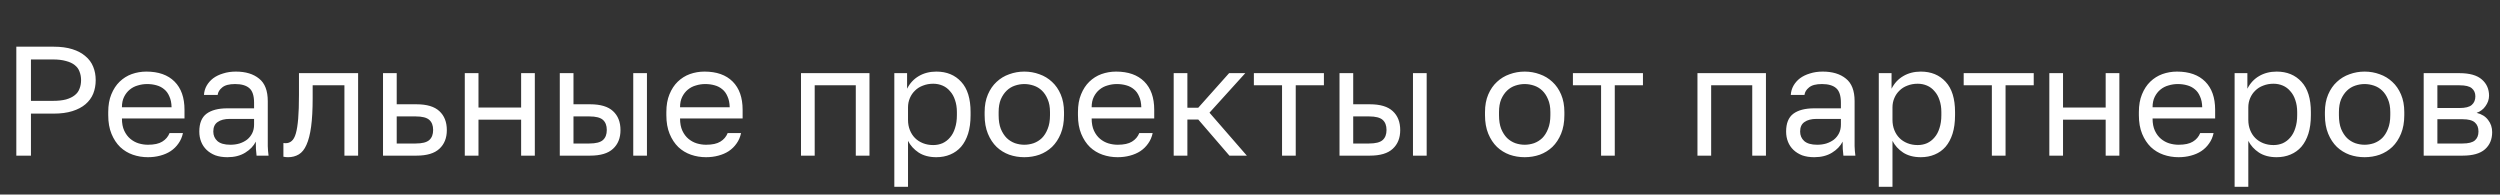 <svg width="257" height="20" viewBox="0 0 257 20" fill="none" xmlns="http://www.w3.org/2000/svg">
<rect x="0" y="0" width="257" height="20" fill="#333333" stroke="none"/>
<path d="M1.678 4.8H5.518C6.254 4.8 6.894 4.885 7.438 5.056C7.982 5.227 8.43 5.467 8.782 5.776C9.145 6.075 9.411 6.437 9.582 6.864C9.753 7.28 9.838 7.739 9.838 8.24C9.838 8.741 9.753 9.205 9.582 9.632C9.411 10.048 9.145 10.411 8.782 10.72C8.43 11.019 7.982 11.253 7.438 11.424C6.894 11.595 6.254 11.68 5.518 11.68H3.182V16H1.678V4.8ZM5.438 10.368C5.971 10.368 6.419 10.32 6.782 10.224C7.155 10.117 7.454 9.973 7.678 9.792C7.913 9.611 8.078 9.387 8.174 9.12C8.281 8.853 8.334 8.56 8.334 8.24C8.334 7.92 8.281 7.627 8.174 7.36C8.078 7.093 7.913 6.869 7.678 6.688C7.454 6.507 7.155 6.368 6.782 6.272C6.419 6.165 5.971 6.112 5.438 6.112H3.182V10.368H5.438ZM15.206 16.16C14.662 16.16 14.145 16.075 13.654 15.904C13.164 15.733 12.732 15.472 12.358 15.12C11.985 14.757 11.686 14.304 11.462 13.76C11.238 13.216 11.126 12.576 11.126 11.84V11.52C11.126 10.816 11.233 10.208 11.446 9.696C11.66 9.173 11.942 8.741 12.294 8.4C12.657 8.048 13.073 7.787 13.542 7.616C14.022 7.445 14.524 7.36 15.046 7.36C16.294 7.36 17.26 7.701 17.942 8.384C18.625 9.067 18.966 10.032 18.966 11.28V12.176H12.534C12.534 12.677 12.614 13.099 12.774 13.44C12.934 13.781 13.142 14.059 13.398 14.272C13.654 14.485 13.937 14.64 14.246 14.736C14.566 14.832 14.886 14.88 15.206 14.88C15.846 14.88 16.337 14.773 16.678 14.56C17.03 14.347 17.281 14.053 17.43 13.68H18.806C18.721 14.085 18.566 14.443 18.342 14.752C18.129 15.061 17.862 15.323 17.542 15.536C17.233 15.739 16.876 15.893 16.47 16C16.076 16.107 15.654 16.16 15.206 16.16ZM15.126 8.64C14.796 8.64 14.476 8.688 14.166 8.784C13.857 8.869 13.58 9.013 13.334 9.216C13.1 9.408 12.908 9.653 12.758 9.952C12.609 10.251 12.534 10.608 12.534 11.024H17.638C17.628 10.587 17.553 10.219 17.414 9.92C17.286 9.611 17.11 9.365 16.886 9.184C16.662 8.992 16.396 8.853 16.086 8.768C15.788 8.683 15.468 8.64 15.126 8.64ZM23.384 16.16C22.914 16.16 22.498 16.096 22.136 15.968C21.784 15.829 21.485 15.643 21.239 15.408C20.994 15.173 20.808 14.896 20.68 14.576C20.552 14.256 20.488 13.904 20.488 13.52C20.488 12.677 20.733 12.069 21.224 11.696C21.725 11.323 22.439 11.136 23.367 11.136H26.119V10.56C26.119 9.835 25.954 9.333 25.623 9.056C25.303 8.779 24.818 8.64 24.168 8.64C23.559 8.64 23.117 8.757 22.84 8.992C22.562 9.216 22.407 9.472 22.375 9.76H20.968C20.989 9.419 21.079 9.104 21.239 8.816C21.41 8.517 21.634 8.261 21.912 8.048C22.2 7.835 22.541 7.669 22.936 7.552C23.33 7.424 23.767 7.36 24.247 7.36C25.25 7.36 26.045 7.6 26.631 8.08C27.229 8.549 27.527 9.323 27.527 10.4V13.84C27.527 14.288 27.527 14.683 27.527 15.024C27.538 15.355 27.565 15.68 27.608 16H26.375C26.343 15.755 26.322 15.525 26.311 15.312C26.301 15.088 26.296 14.837 26.296 14.56C26.072 15.008 25.709 15.387 25.207 15.696C24.706 16.005 24.098 16.16 23.384 16.16ZM23.688 14.88C24.018 14.88 24.328 14.837 24.616 14.752C24.914 14.656 25.175 14.523 25.399 14.352C25.623 14.171 25.799 13.952 25.927 13.696C26.055 13.44 26.119 13.141 26.119 12.8V12.224H23.608C23.085 12.224 22.674 12.331 22.375 12.544C22.077 12.747 21.927 13.072 21.927 13.52C21.927 13.915 22.066 14.24 22.343 14.496C22.631 14.752 23.079 14.88 23.688 14.88ZM29.614 16.16C29.454 16.16 29.294 16.144 29.134 16.112V14.704C29.188 14.715 29.268 14.72 29.374 14.72C29.609 14.72 29.812 14.645 29.982 14.496C30.164 14.347 30.308 14.085 30.414 13.712C30.521 13.339 30.601 12.832 30.654 12.192C30.708 11.552 30.734 10.741 30.734 9.76V7.52H36.814V16H35.406V8.768H32.142V10.08C32.142 11.264 32.089 12.245 31.982 13.024C31.876 13.803 31.716 14.427 31.502 14.896C31.3 15.355 31.038 15.68 30.718 15.872C30.398 16.064 30.03 16.16 29.614 16.16ZM39.374 7.52H40.782V10.72H42.814C43.88 10.72 44.664 10.955 45.166 11.424C45.678 11.893 45.934 12.544 45.934 13.376C45.934 14.187 45.678 14.827 45.166 15.296C44.664 15.765 43.88 16 42.814 16H39.374V7.52ZM42.734 14.752C43.395 14.752 43.859 14.635 44.126 14.4C44.392 14.165 44.526 13.819 44.526 13.36C44.526 12.901 44.392 12.555 44.126 12.32C43.859 12.085 43.395 11.968 42.734 11.968H40.782V14.752H42.734ZM47.78 7.52H49.188V11.056H53.572V7.52H54.98V16H53.572V12.304H49.188V16H47.78V7.52ZM57.546 7.52H58.954V10.72H60.666C61.732 10.72 62.516 10.955 63.018 11.424C63.53 11.893 63.786 12.544 63.786 13.376C63.786 14.187 63.53 14.827 63.018 15.296C62.516 15.765 61.732 16 60.666 16H57.546V7.52ZM60.586 14.752C61.247 14.752 61.711 14.635 61.978 14.4C62.244 14.165 62.378 13.819 62.378 13.36C62.378 12.901 62.244 12.555 61.978 12.32C61.711 12.085 61.247 11.968 60.586 11.968H58.954V14.752H60.586ZM65.098 7.52H66.506V16H65.098V7.52ZM72.581 16.16C72.037 16.16 71.52 16.075 71.029 15.904C70.539 15.733 70.107 15.472 69.733 15.12C69.36 14.757 69.061 14.304 68.837 13.76C68.613 13.216 68.501 12.576 68.501 11.84V11.52C68.501 10.816 68.608 10.208 68.821 9.696C69.035 9.173 69.317 8.741 69.669 8.4C70.032 8.048 70.448 7.787 70.917 7.616C71.397 7.445 71.899 7.36 72.421 7.36C73.669 7.36 74.635 7.701 75.317 8.384C76 9.067 76.341 10.032 76.341 11.28V12.176H69.909C69.909 12.677 69.989 13.099 70.149 13.44C70.309 13.781 70.517 14.059 70.773 14.272C71.029 14.485 71.312 14.64 71.621 14.736C71.941 14.832 72.261 14.88 72.581 14.88C73.221 14.88 73.712 14.773 74.053 14.56C74.405 14.347 74.656 14.053 74.805 13.68H76.181C76.096 14.085 75.941 14.443 75.717 14.752C75.504 15.061 75.237 15.323 74.917 15.536C74.608 15.739 74.251 15.893 73.845 16C73.451 16.107 73.029 16.16 72.581 16.16ZM72.501 8.64C72.171 8.64 71.851 8.688 71.541 8.784C71.232 8.869 70.955 9.013 70.709 9.216C70.475 9.408 70.283 9.653 70.133 9.952C69.984 10.251 69.909 10.608 69.909 11.024H75.013C75.003 10.587 74.928 10.219 74.789 9.92C74.661 9.611 74.485 9.365 74.261 9.184C74.037 8.992 73.771 8.853 73.461 8.768C73.163 8.683 72.843 8.64 72.501 8.64ZM82.343 7.52H89.382V16H87.975V8.768H83.751V16H82.343V7.52ZM91.936 7.52H93.248V9.12C93.536 8.555 93.936 8.123 94.448 7.824C94.971 7.515 95.574 7.36 96.256 7.36C97.323 7.36 98.176 7.712 98.816 8.416C99.456 9.109 99.776 10.144 99.776 11.52V11.84C99.776 12.565 99.691 13.2 99.52 13.744C99.35 14.277 99.11 14.725 98.8 15.088C98.491 15.44 98.118 15.707 97.68 15.888C97.254 16.069 96.779 16.16 96.256 16.16C95.531 16.16 94.923 16 94.432 15.68C93.952 15.36 93.59 14.96 93.344 14.48V19.2H91.936V7.52ZM95.936 14.912C96.278 14.912 96.598 14.848 96.896 14.72C97.195 14.581 97.451 14.384 97.664 14.128C97.888 13.872 98.059 13.552 98.176 13.168C98.304 12.784 98.368 12.341 98.368 11.84V11.52C98.368 11.061 98.304 10.651 98.176 10.288C98.059 9.925 97.888 9.621 97.664 9.376C97.451 9.12 97.195 8.928 96.896 8.8C96.598 8.672 96.278 8.608 95.936 8.608C95.552 8.608 95.2 8.672 94.88 8.8C94.56 8.917 94.288 9.088 94.064 9.312C93.84 9.525 93.664 9.781 93.536 10.08C93.408 10.379 93.344 10.699 93.344 11.04V12.32C93.344 12.704 93.408 13.056 93.536 13.376C93.664 13.696 93.84 13.968 94.064 14.192C94.288 14.416 94.56 14.592 94.88 14.72C95.2 14.848 95.552 14.912 95.936 14.912ZM105.3 16.16C104.756 16.16 104.239 16.075 103.748 15.904C103.257 15.723 102.825 15.456 102.452 15.104C102.079 14.741 101.78 14.288 101.556 13.744C101.332 13.2 101.22 12.565 101.22 11.84V11.52C101.22 10.837 101.332 10.235 101.556 9.712C101.78 9.189 102.079 8.757 102.452 8.416C102.825 8.064 103.257 7.803 103.748 7.632C104.239 7.451 104.756 7.36 105.3 7.36C105.844 7.36 106.361 7.451 106.852 7.632C107.343 7.803 107.775 8.064 108.148 8.416C108.521 8.757 108.82 9.189 109.044 9.712C109.268 10.235 109.38 10.837 109.38 11.52V11.84C109.38 12.565 109.268 13.2 109.044 13.744C108.82 14.288 108.521 14.741 108.148 15.104C107.775 15.456 107.343 15.723 106.852 15.904C106.361 16.075 105.844 16.16 105.3 16.16ZM105.3 14.88C105.62 14.88 105.94 14.827 106.26 14.72C106.58 14.603 106.863 14.427 107.108 14.192C107.353 13.947 107.551 13.632 107.7 13.248C107.86 12.864 107.94 12.395 107.94 11.84V11.52C107.94 11.008 107.86 10.571 107.7 10.208C107.551 9.845 107.353 9.547 107.108 9.312C106.863 9.077 106.58 8.907 106.26 8.8C105.94 8.693 105.62 8.64 105.3 8.64C104.98 8.64 104.66 8.693 104.34 8.8C104.02 8.907 103.737 9.077 103.492 9.312C103.247 9.547 103.044 9.845 102.884 10.208C102.735 10.571 102.66 11.008 102.66 11.52V11.84C102.66 12.395 102.735 12.864 102.884 13.248C103.044 13.632 103.247 13.947 103.492 14.192C103.737 14.427 104.02 14.603 104.34 14.72C104.66 14.827 104.98 14.88 105.3 14.88ZM114.894 16.16C114.35 16.16 113.832 16.075 113.342 15.904C112.851 15.733 112.419 15.472 112.046 15.12C111.672 14.757 111.374 14.304 111.15 13.76C110.926 13.216 110.814 12.576 110.814 11.84V11.52C110.814 10.816 110.92 10.208 111.134 9.696C111.347 9.173 111.63 8.741 111.982 8.4C112.344 8.048 112.76 7.787 113.23 7.616C113.71 7.445 114.211 7.36 114.734 7.36C115.982 7.36 116.947 7.701 117.63 8.384C118.312 9.067 118.654 10.032 118.654 11.28V12.176H112.222C112.222 12.677 112.302 13.099 112.462 13.44C112.622 13.781 112.83 14.059 113.086 14.272C113.342 14.485 113.624 14.64 113.934 14.736C114.254 14.832 114.574 14.88 114.894 14.88C115.534 14.88 116.024 14.773 116.366 14.56C116.718 14.347 116.968 14.053 117.118 13.68H118.494C118.408 14.085 118.254 14.443 118.03 14.752C117.816 15.061 117.55 15.323 117.23 15.536C116.92 15.739 116.563 15.893 116.158 16C115.763 16.107 115.342 16.16 114.894 16.16ZM114.814 8.64C114.483 8.64 114.163 8.688 113.854 8.784C113.544 8.869 113.267 9.013 113.022 9.216C112.787 9.408 112.595 9.653 112.446 9.952C112.296 10.251 112.222 10.608 112.222 11.024H117.326C117.315 10.587 117.24 10.219 117.102 9.92C116.974 9.611 116.798 9.365 116.574 9.184C116.35 8.992 116.083 8.853 115.774 8.768C115.475 8.683 115.155 8.64 114.814 8.64ZM120.655 7.52H122.063V11.072H123.183L126.351 7.52H128.015L124.335 11.584L128.175 16H126.383L123.183 12.288H122.063V16H120.655V7.52ZM131.794 8.768H128.898V7.52H136.098V8.768H133.202V16H131.794V8.768ZM137.702 7.52H139.11V10.72H140.822C141.889 10.72 142.673 10.955 143.174 11.424C143.686 11.893 143.942 12.544 143.942 13.376C143.942 14.187 143.686 14.827 143.174 15.296C142.673 15.765 141.889 16 140.822 16H137.702V7.52ZM140.742 14.752C141.403 14.752 141.867 14.635 142.134 14.4C142.401 14.165 142.534 13.819 142.534 13.36C142.534 12.901 142.401 12.555 142.134 12.32C141.867 12.085 141.403 11.968 140.742 11.968H139.11V14.752H140.742ZM145.254 7.52H146.662V16H145.254V7.52ZM156.738 16.16C156.194 16.16 155.676 16.075 155.186 15.904C154.695 15.723 154.263 15.456 153.89 15.104C153.516 14.741 153.218 14.288 152.993 13.744C152.77 13.2 152.658 12.565 152.658 11.84V11.52C152.658 10.837 152.77 10.235 152.993 9.712C153.218 9.189 153.516 8.757 153.89 8.416C154.263 8.064 154.695 7.803 155.186 7.632C155.676 7.451 156.194 7.36 156.738 7.36C157.282 7.36 157.799 7.451 158.29 7.632C158.78 7.803 159.212 8.064 159.586 8.416C159.959 8.757 160.258 9.189 160.482 9.712C160.706 10.235 160.818 10.837 160.818 11.52V11.84C160.818 12.565 160.706 13.2 160.482 13.744C160.258 14.288 159.959 14.741 159.586 15.104C159.212 15.456 158.78 15.723 158.29 15.904C157.799 16.075 157.282 16.16 156.738 16.16ZM156.738 14.88C157.058 14.88 157.378 14.827 157.698 14.72C158.018 14.603 158.3 14.427 158.546 14.192C158.791 13.947 158.988 13.632 159.138 13.248C159.298 12.864 159.378 12.395 159.378 11.84V11.52C159.378 11.008 159.298 10.571 159.138 10.208C158.988 9.845 158.791 9.547 158.546 9.312C158.3 9.077 158.018 8.907 157.698 8.8C157.378 8.693 157.058 8.64 156.738 8.64C156.418 8.64 156.098 8.693 155.778 8.8C155.458 8.907 155.175 9.077 154.93 9.312C154.684 9.547 154.482 9.845 154.322 10.208C154.172 10.571 154.098 11.008 154.098 11.52V11.84C154.098 12.395 154.172 12.864 154.322 13.248C154.482 13.632 154.684 13.947 154.93 14.192C155.175 14.427 155.458 14.603 155.778 14.72C156.098 14.827 156.418 14.88 156.738 14.88ZM164.591 8.768H161.695V7.52H168.895V8.768H165.999V16H164.591V8.768ZM174.499 7.52H181.539V16H180.131V8.768H175.907V16H174.499V7.52ZM186.509 16.16C186.039 16.16 185.623 16.096 185.261 15.968C184.909 15.829 184.61 15.643 184.365 15.408C184.119 15.173 183.933 14.896 183.805 14.576C183.677 14.256 183.613 13.904 183.613 13.52C183.613 12.677 183.858 12.069 184.349 11.696C184.85 11.323 185.565 11.136 186.493 11.136H189.245V10.56C189.245 9.835 189.079 9.333 188.749 9.056C188.429 8.779 187.943 8.64 187.293 8.64C186.685 8.64 186.242 8.757 185.965 8.992C185.687 9.216 185.533 9.472 185.501 9.76H184.093C184.114 9.419 184.205 9.104 184.365 8.816C184.535 8.517 184.759 8.261 185.037 8.048C185.325 7.835 185.666 7.669 186.061 7.552C186.455 7.424 186.893 7.36 187.373 7.36C188.375 7.36 189.17 7.6 189.757 8.08C190.354 8.549 190.653 9.323 190.653 10.4V13.84C190.653 14.288 190.653 14.683 190.653 15.024C190.663 15.355 190.69 15.68 190.733 16H189.501C189.469 15.755 189.447 15.525 189.437 15.312C189.426 15.088 189.421 14.837 189.421 14.56C189.197 15.008 188.834 15.387 188.333 15.696C187.831 16.005 187.223 16.16 186.509 16.16ZM186.812 14.88C187.143 14.88 187.453 14.837 187.741 14.752C188.039 14.656 188.301 14.523 188.525 14.352C188.749 14.171 188.925 13.952 189.053 13.696C189.181 13.44 189.245 13.141 189.245 12.8V12.224H186.733C186.21 12.224 185.799 12.331 185.501 12.544C185.202 12.747 185.053 13.072 185.053 13.52C185.053 13.915 185.191 14.24 185.469 14.496C185.757 14.752 186.205 14.88 186.812 14.88ZM193.139 7.52H194.451V9.12C194.739 8.555 195.139 8.123 195.651 7.824C196.174 7.515 196.777 7.36 197.459 7.36C198.526 7.36 199.379 7.712 200.019 8.416C200.659 9.109 200.979 10.144 200.979 11.52V11.84C200.979 12.565 200.894 13.2 200.723 13.744C200.553 14.277 200.313 14.725 200.003 15.088C199.694 15.44 199.321 15.707 198.883 15.888C198.457 16.069 197.982 16.16 197.459 16.16C196.734 16.16 196.126 16 195.635 15.68C195.155 15.36 194.793 14.96 194.547 14.48V19.2H193.139V7.52ZM197.139 14.912C197.481 14.912 197.801 14.848 198.099 14.72C198.398 14.581 198.654 14.384 198.867 14.128C199.091 13.872 199.262 13.552 199.379 13.168C199.507 12.784 199.571 12.341 199.571 11.84V11.52C199.571 11.061 199.507 10.651 199.379 10.288C199.262 9.925 199.091 9.621 198.867 9.376C198.654 9.12 198.398 8.928 198.099 8.8C197.801 8.672 197.481 8.608 197.139 8.608C196.755 8.608 196.403 8.672 196.083 8.8C195.763 8.917 195.491 9.088 195.267 9.312C195.043 9.525 194.867 9.781 194.739 10.08C194.611 10.379 194.547 10.699 194.547 11.04V12.32C194.547 12.704 194.611 13.056 194.739 13.376C194.867 13.696 195.043 13.968 195.267 14.192C195.491 14.416 195.763 14.592 196.083 14.72C196.403 14.848 196.755 14.912 197.139 14.912ZM204.763 8.768H201.867V7.52H209.067V8.768H206.171V16H204.763V8.768ZM210.671 7.52H212.079V11.056H216.463V7.52H217.871V16H216.463V12.304H212.079V16H210.671V7.52ZM223.956 16.16C223.412 16.16 222.895 16.075 222.404 15.904C221.914 15.733 221.482 15.472 221.108 15.12C220.735 14.757 220.436 14.304 220.212 13.76C219.988 13.216 219.876 12.576 219.876 11.84V11.52C219.876 10.816 219.983 10.208 220.196 9.696C220.41 9.173 220.692 8.741 221.044 8.4C221.407 8.048 221.823 7.787 222.292 7.616C222.772 7.445 223.274 7.36 223.796 7.36C225.044 7.36 226.01 7.701 226.692 8.384C227.375 9.067 227.716 10.032 227.716 11.28V12.176H221.284C221.284 12.677 221.364 13.099 221.524 13.44C221.684 13.781 221.892 14.059 222.148 14.272C222.404 14.485 222.687 14.64 222.996 14.736C223.316 14.832 223.636 14.88 223.956 14.88C224.596 14.88 225.087 14.773 225.428 14.56C225.78 14.347 226.031 14.053 226.18 13.68H227.556C227.471 14.085 227.316 14.443 227.092 14.752C226.879 15.061 226.612 15.323 226.292 15.536C225.983 15.739 225.626 15.893 225.22 16C224.826 16.107 224.404 16.16 223.956 16.16ZM223.876 8.64C223.546 8.64 223.226 8.688 222.916 8.784C222.607 8.869 222.33 9.013 222.084 9.216C221.85 9.408 221.658 9.653 221.508 9.952C221.359 10.251 221.284 10.608 221.284 11.024H226.388C226.378 10.587 226.303 10.219 226.164 9.92C226.036 9.611 225.86 9.365 225.636 9.184C225.412 8.992 225.146 8.853 224.836 8.768C224.538 8.683 224.218 8.64 223.876 8.64ZM229.718 7.52H231.03V9.12C231.318 8.555 231.718 8.123 232.23 7.824C232.752 7.515 233.355 7.36 234.038 7.36C235.104 7.36 235.958 7.712 236.598 8.416C237.238 9.109 237.558 10.144 237.558 11.52V11.84C237.558 12.565 237.472 13.2 237.302 13.744C237.131 14.277 236.891 14.725 236.582 15.088C236.272 15.44 235.899 15.707 235.462 15.888C235.035 16.069 234.56 16.16 234.038 16.16C233.312 16.16 232.704 16 232.214 15.68C231.734 15.36 231.371 14.96 231.126 14.48V19.2H229.718V7.52ZM233.718 14.912C234.059 14.912 234.379 14.848 234.678 14.72C234.976 14.581 235.232 14.384 235.446 14.128C235.67 13.872 235.84 13.552 235.958 13.168C236.086 12.784 236.15 12.341 236.15 11.84V11.52C236.15 11.061 236.086 10.651 235.958 10.288C235.84 9.925 235.67 9.621 235.446 9.376C235.232 9.12 234.976 8.928 234.678 8.8C234.379 8.672 234.059 8.608 233.718 8.608C233.334 8.608 232.981 8.672 232.661 8.8C232.342 8.917 232.07 9.088 231.846 9.312C231.622 9.525 231.446 9.781 231.318 10.08C231.19 10.379 231.126 10.699 231.126 11.04V12.32C231.126 12.704 231.19 13.056 231.318 13.376C231.446 13.696 231.622 13.968 231.846 14.192C232.07 14.416 232.342 14.592 232.661 14.72C232.981 14.848 233.334 14.912 233.718 14.912ZM243.081 16.16C242.537 16.16 242.02 16.075 241.529 15.904C241.039 15.723 240.607 15.456 240.233 15.104C239.86 14.741 239.561 14.288 239.337 13.744C239.113 13.2 239.001 12.565 239.001 11.84V11.52C239.001 10.837 239.113 10.235 239.337 9.712C239.561 9.189 239.86 8.757 240.233 8.416C240.607 8.064 241.039 7.803 241.529 7.632C242.02 7.451 242.537 7.36 243.081 7.36C243.625 7.36 244.143 7.451 244.633 7.632C245.124 7.803 245.556 8.064 245.929 8.416C246.303 8.757 246.601 9.189 246.825 9.712C247.049 10.235 247.161 10.837 247.161 11.52V11.84C247.161 12.565 247.049 13.2 246.825 13.744C246.601 14.288 246.303 14.741 245.929 15.104C245.556 15.456 245.124 15.723 244.633 15.904C244.143 16.075 243.625 16.16 243.081 16.16ZM243.081 14.88C243.401 14.88 243.721 14.827 244.041 14.72C244.361 14.603 244.644 14.427 244.889 14.192C245.135 13.947 245.332 13.632 245.481 13.248C245.641 12.864 245.721 12.395 245.721 11.84V11.52C245.721 11.008 245.641 10.571 245.481 10.208C245.332 9.845 245.135 9.547 244.889 9.312C244.644 9.077 244.361 8.907 244.041 8.8C243.721 8.693 243.401 8.64 243.081 8.64C242.761 8.64 242.441 8.693 242.121 8.8C241.801 8.907 241.519 9.077 241.273 9.312C241.028 9.547 240.825 9.845 240.665 10.208C240.516 10.571 240.441 11.008 240.441 11.52V11.84C240.441 12.395 240.516 12.864 240.665 13.248C240.825 13.632 241.028 13.947 241.273 14.192C241.519 14.427 241.801 14.603 242.121 14.72C242.441 14.827 242.761 14.88 243.081 14.88ZM249.155 7.52H252.835C253.88 7.52 254.648 7.739 255.139 8.176C255.63 8.603 255.875 9.157 255.875 9.84C255.875 10.021 255.843 10.208 255.779 10.4C255.715 10.581 255.624 10.752 255.507 10.912C255.4 11.072 255.267 11.211 255.107 11.328C254.958 11.445 254.787 11.536 254.595 11.6C255.118 11.728 255.512 11.973 255.779 12.336C256.056 12.688 256.195 13.104 256.195 13.584C256.195 14.32 255.95 14.907 255.459 15.344C254.968 15.781 254.2 16 253.155 16H249.155V7.52ZM253.155 14.752C253.752 14.752 254.174 14.645 254.419 14.432C254.664 14.219 254.787 13.915 254.787 13.52C254.787 13.115 254.664 12.805 254.419 12.592C254.174 12.368 253.752 12.256 253.155 12.256H250.563V14.752H253.155ZM252.835 11.104C253.443 11.104 253.864 10.997 254.099 10.784C254.344 10.571 254.467 10.277 254.467 9.904C254.467 9.552 254.344 9.275 254.099 9.072C253.864 8.869 253.443 8.768 252.835 8.768H250.563V11.104H252.835Z" fill="white"/>
</svg>
